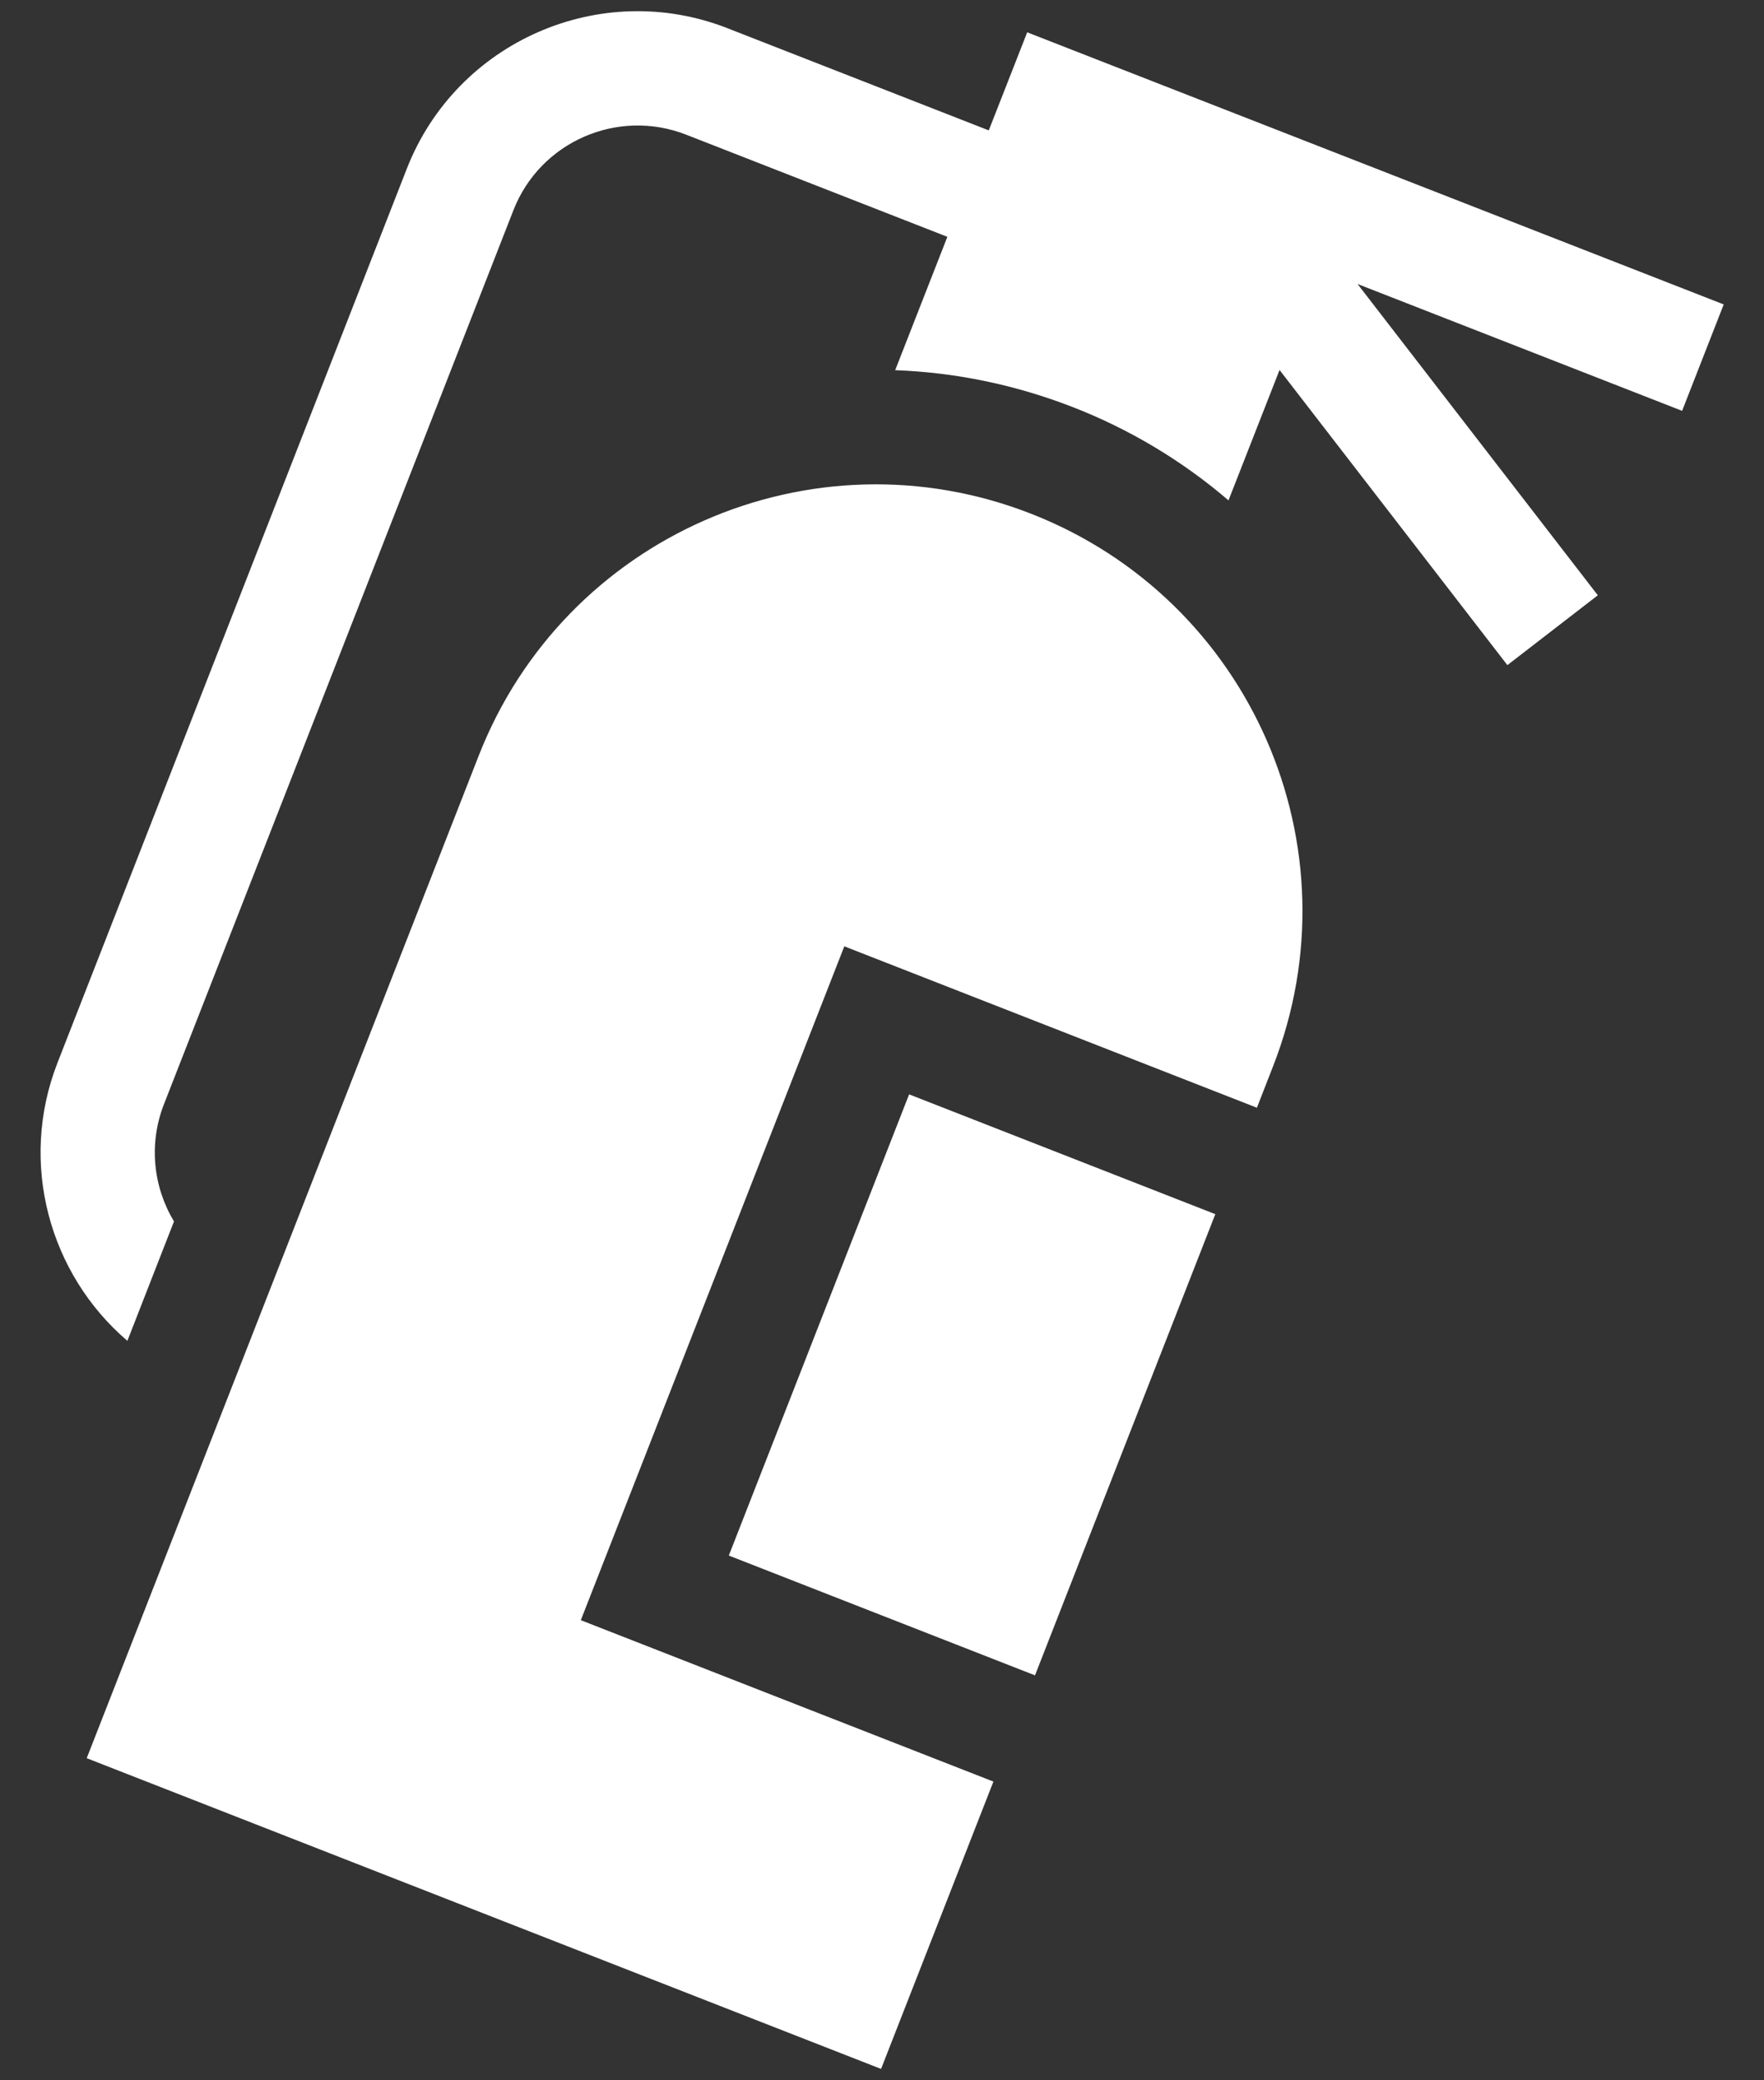 <svg xmlns="http://www.w3.org/2000/svg" id="Layer_1" data-name="Layer 1" viewBox="0 0 95 112"><rect x="0" y="0" width="95" height="112" fill="#333333" stroke="none"/><defs><style>      .cls-1 {        fill: #fff;      }    </style></defs><path class="cls-1" d="M55.53,27.66c-11.81-4.62-25.13,1.21-29.75,13.03L4.67,94.66l42.78,16.73,6.05-15.47-22.22-8.69,14.19-36.28,22.22,8.69.87-2.23c4.62-11.81-1.21-25.13-13.03-29.75Z"></path><path class="cls-1" d="M48.96,58.92l16.49,6.45-9.71,24.83-16.49-6.45,9.71-24.83Z"></path><path class="cls-1" d="M55.32,1.74l-2.07,5.28-14.07-5.5c-6.84-2.68-14.59.71-17.27,7.56L3.1,57.21c-2.12,5.42-.43,11.4,3.76,14.98l2.51-6.43c-1.11-1.84-1.38-4.16-.54-6.31L27.65,11.32c1.44-3.69,5.61-5.51,9.3-4.07l14.07,5.5-2.81,7.18c3.24.12,6.46.78,9.57,1.99s5.93,2.92,8.38,5.02l2.75-7.02,12.27,15.89,4.87-3.76-12.94-16.76,17.48,6.83,2.24-5.73L55.32,1.74Z"></path></svg>
